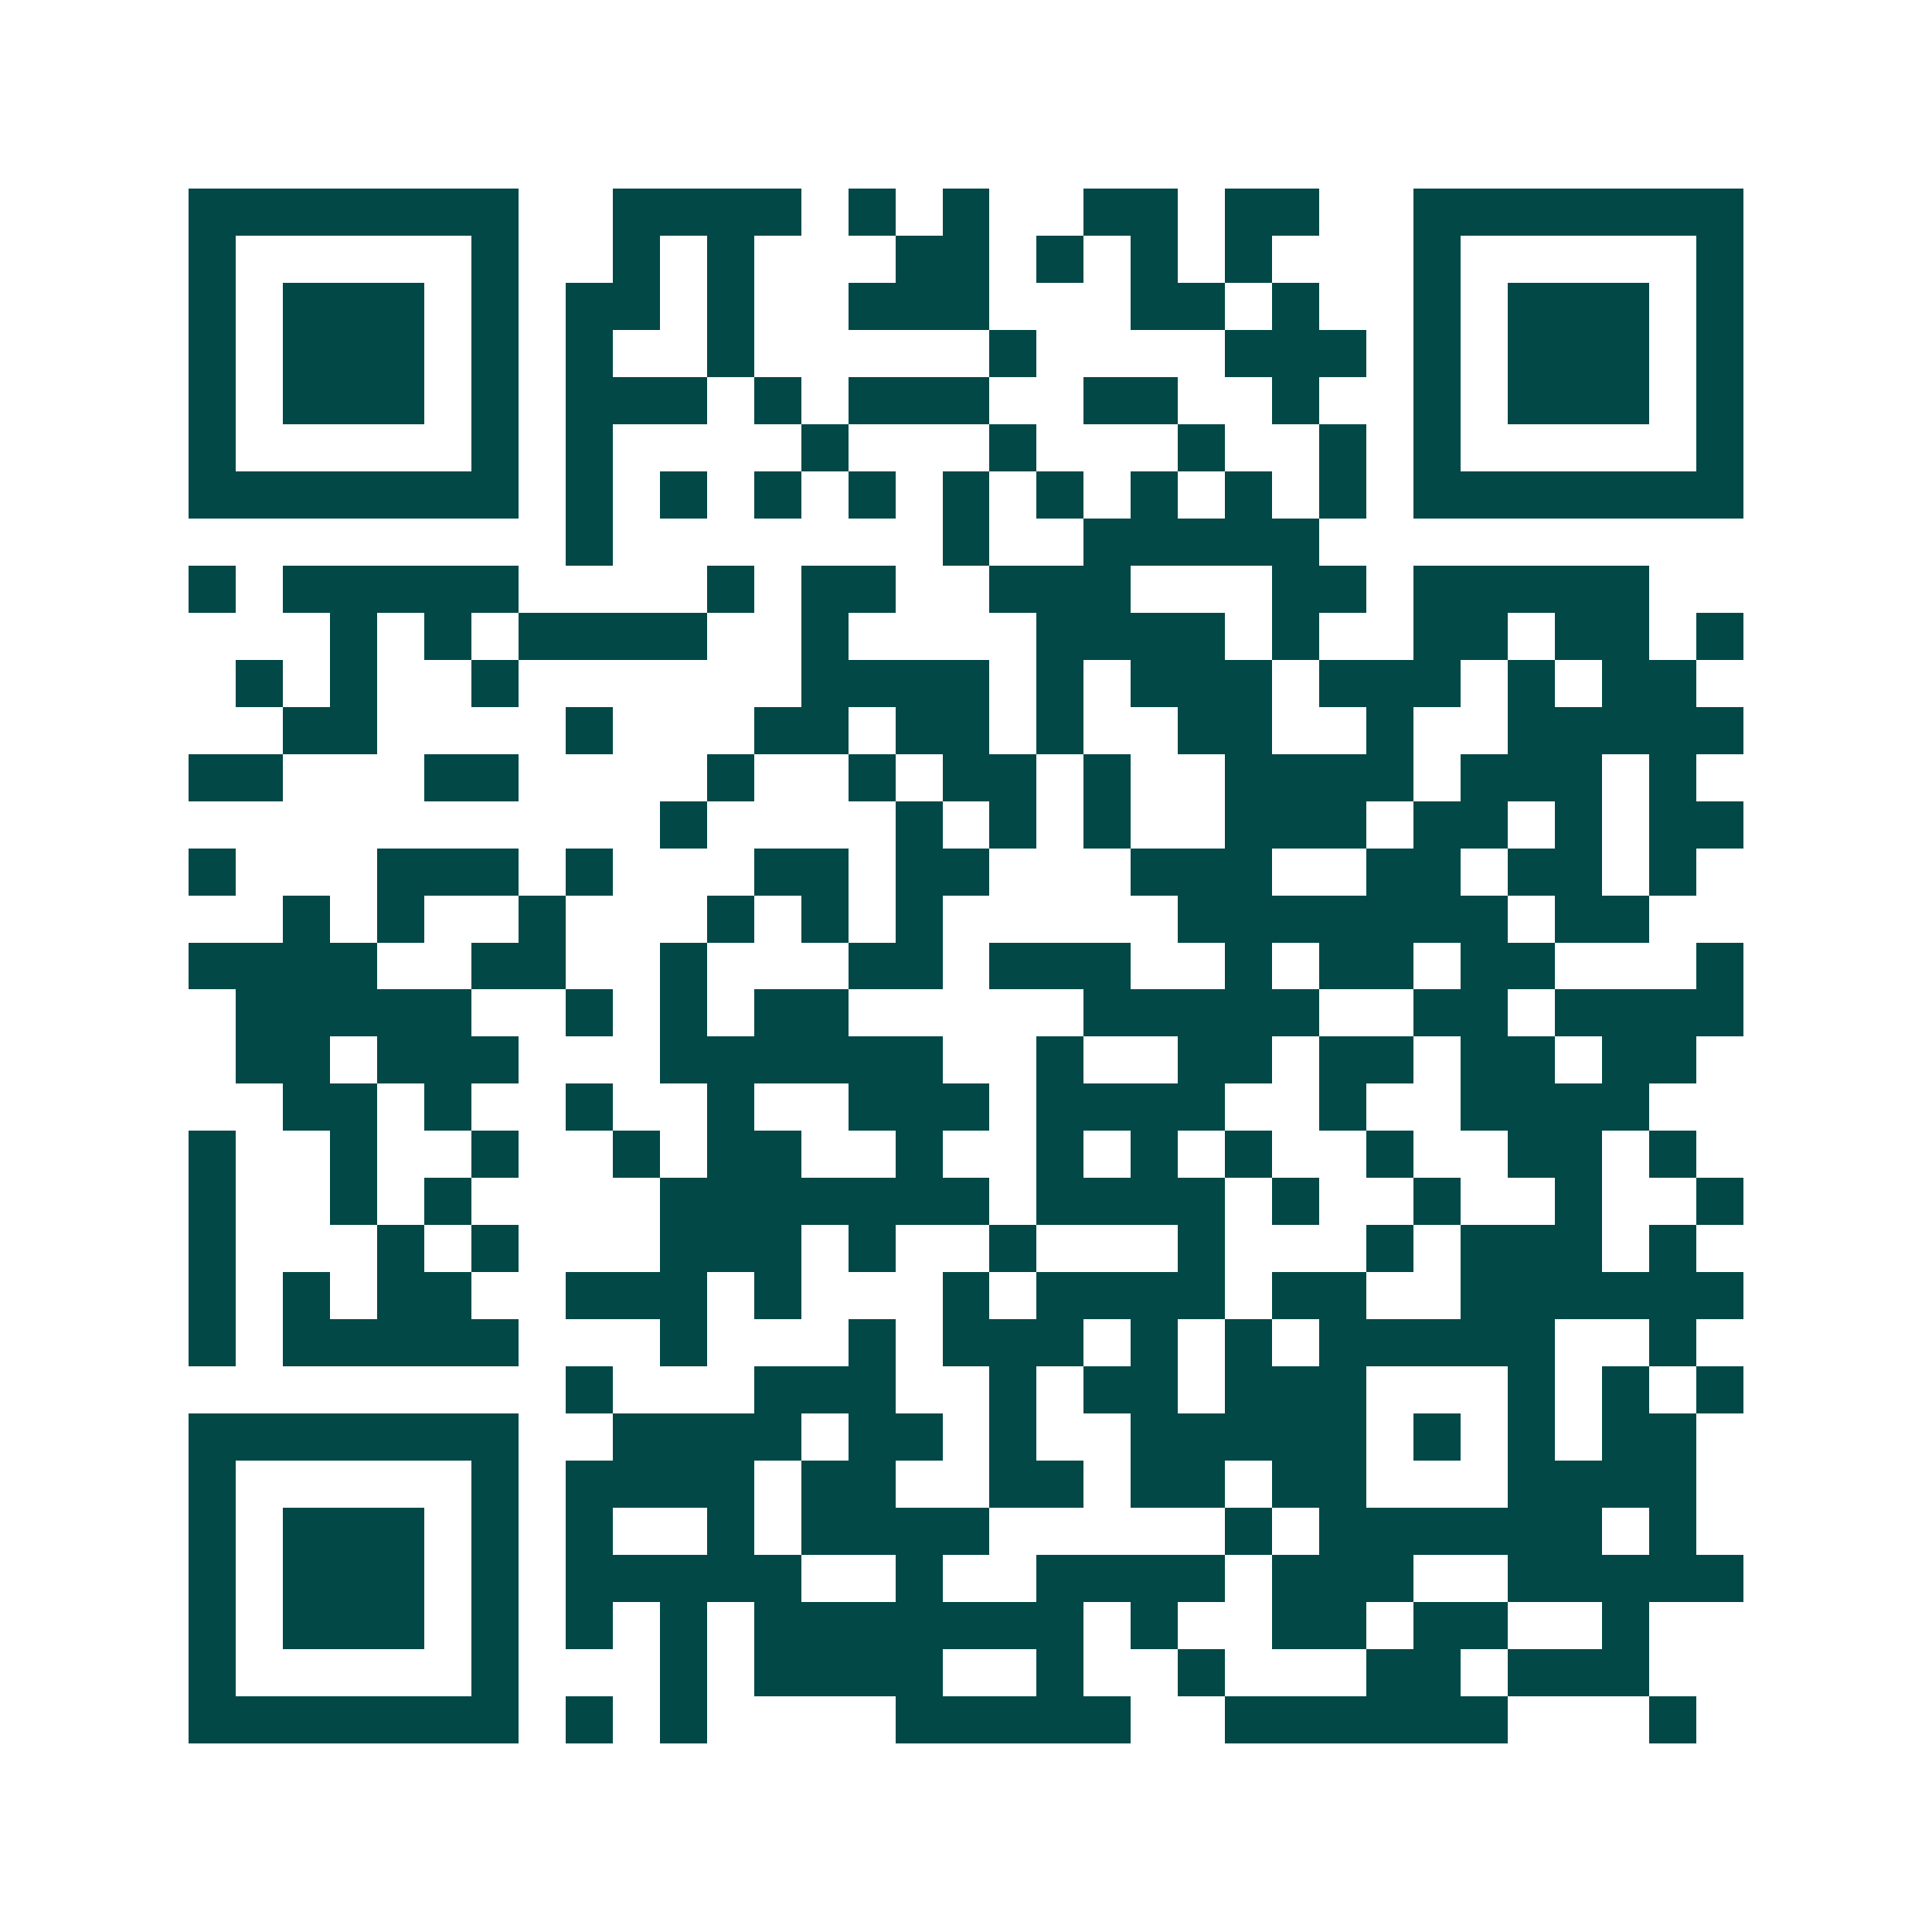 <svg xmlns="http://www.w3.org/2000/svg" width="200" height="200" viewBox="0 0 41 41" shape-rendering="crispEdges"><path fill="#ffffff" d="M0 0h41v41H0z"/><path stroke="#014847" d="M4 4.5h7m2 0h4m1 0h1m1 0h1m2 0h2m1 0h2m2 0h7M4 5.5h1m5 0h1m2 0h1m1 0h1m3 0h2m1 0h1m1 0h1m1 0h1m3 0h1m5 0h1M4 6.5h1m1 0h3m1 0h1m1 0h2m1 0h1m2 0h3m3 0h2m1 0h1m2 0h1m1 0h3m1 0h1M4 7.5h1m1 0h3m1 0h1m1 0h1m2 0h1m5 0h1m4 0h3m1 0h1m1 0h3m1 0h1M4 8.5h1m1 0h3m1 0h1m1 0h3m1 0h1m1 0h3m2 0h2m2 0h1m2 0h1m1 0h3m1 0h1M4 9.5h1m5 0h1m1 0h1m4 0h1m3 0h1m3 0h1m2 0h1m1 0h1m5 0h1M4 10.5h7m1 0h1m1 0h1m1 0h1m1 0h1m1 0h1m1 0h1m1 0h1m1 0h1m1 0h1m1 0h7M12 11.5h1m7 0h1m2 0h5M4 12.5h1m1 0h5m4 0h1m1 0h2m2 0h3m3 0h2m1 0h5M7 13.5h1m1 0h1m1 0h4m2 0h1m4 0h4m1 0h1m2 0h2m1 0h2m1 0h1M5 14.5h1m1 0h1m2 0h1m6 0h4m1 0h1m1 0h3m1 0h3m1 0h1m1 0h2M6 15.5h2m4 0h1m3 0h2m1 0h2m1 0h1m2 0h2m2 0h1m2 0h5M4 16.5h2m3 0h2m4 0h1m2 0h1m1 0h2m1 0h1m2 0h4m1 0h3m1 0h1M14 17.5h1m4 0h1m1 0h1m1 0h1m2 0h3m1 0h2m1 0h1m1 0h2M4 18.5h1m3 0h3m1 0h1m3 0h2m1 0h2m3 0h3m2 0h2m1 0h2m1 0h1M6 19.5h1m1 0h1m2 0h1m3 0h1m1 0h1m1 0h1m5 0h7m1 0h2M4 20.5h4m2 0h2m2 0h1m3 0h2m1 0h3m2 0h1m1 0h2m1 0h2m3 0h1M5 21.5h5m2 0h1m1 0h1m1 0h2m5 0h5m2 0h2m1 0h4M5 22.5h2m1 0h3m3 0h6m2 0h1m2 0h2m1 0h2m1 0h2m1 0h2M6 23.5h2m1 0h1m2 0h1m2 0h1m2 0h3m1 0h4m2 0h1m2 0h4M4 24.5h1m2 0h1m2 0h1m2 0h1m1 0h2m2 0h1m2 0h1m1 0h1m1 0h1m2 0h1m2 0h2m1 0h1M4 25.5h1m2 0h1m1 0h1m4 0h7m1 0h4m1 0h1m2 0h1m2 0h1m2 0h1M4 26.5h1m3 0h1m1 0h1m3 0h3m1 0h1m2 0h1m3 0h1m3 0h1m1 0h3m1 0h1M4 27.5h1m1 0h1m1 0h2m2 0h3m1 0h1m3 0h1m1 0h4m1 0h2m2 0h6M4 28.5h1m1 0h5m3 0h1m3 0h1m1 0h3m1 0h1m1 0h1m1 0h5m2 0h1M12 29.5h1m3 0h3m2 0h1m1 0h2m1 0h3m3 0h1m1 0h1m1 0h1M4 30.5h7m2 0h4m1 0h2m1 0h1m2 0h5m1 0h1m1 0h1m1 0h2M4 31.5h1m5 0h1m1 0h4m1 0h2m2 0h2m1 0h2m1 0h2m3 0h4M4 32.5h1m1 0h3m1 0h1m1 0h1m2 0h1m1 0h4m5 0h1m1 0h6m1 0h1M4 33.5h1m1 0h3m1 0h1m1 0h5m2 0h1m2 0h4m1 0h3m2 0h5M4 34.5h1m1 0h3m1 0h1m1 0h1m1 0h1m1 0h7m1 0h1m2 0h2m1 0h2m2 0h1M4 35.5h1m5 0h1m3 0h1m1 0h4m2 0h1m2 0h1m3 0h2m1 0h3M4 36.5h7m1 0h1m1 0h1m4 0h5m2 0h6m3 0h1"/></svg>
